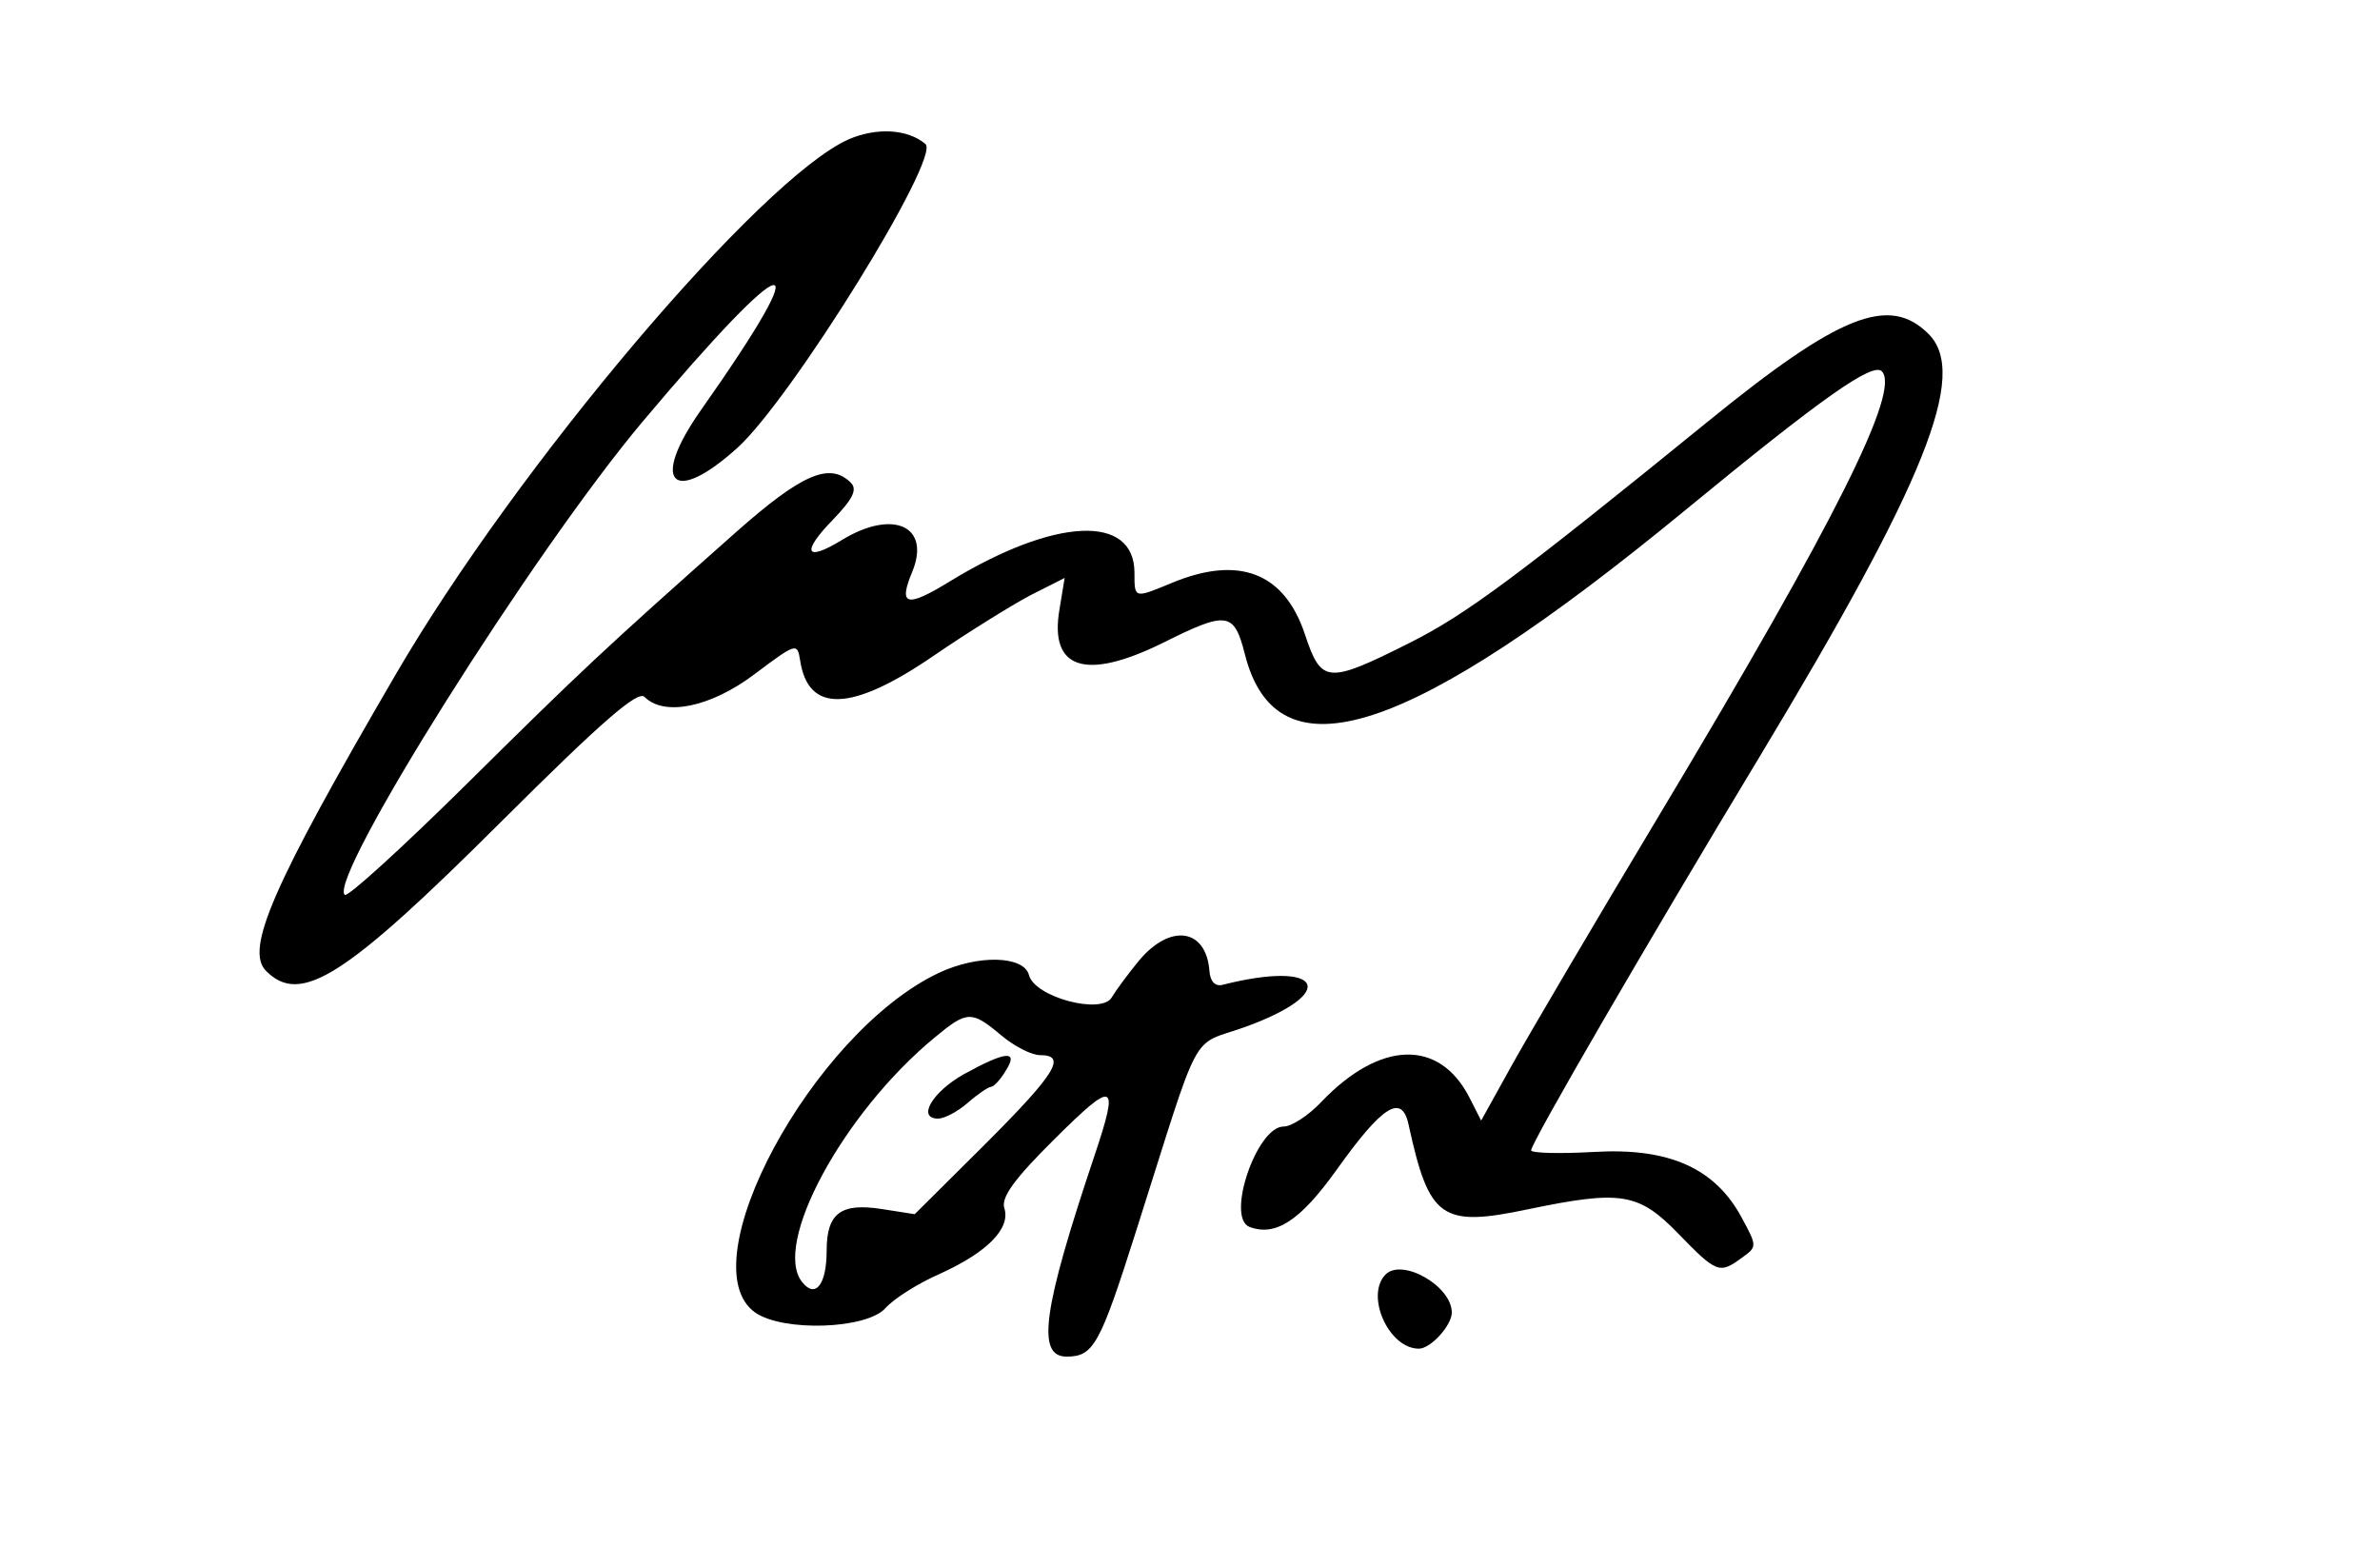 <?xml version="1.0" standalone="no"?>
<!DOCTYPE svg PUBLIC "-//W3C//DTD SVG 20010904//EN"
 "http://www.w3.org/TR/2001/REC-SVG-20010904/DTD/svg10.dtd">
<svg version="1.0" xmlns="http://www.w3.org/2000/svg"
 width="300pt" height="195pt" viewBox="0 0 300 195"
 preserveAspectRatio="xMidYMid meet">
<g transform="translate(0,195) scale(0.05,-0.05)"
fill="#000000" stroke="none">
<path d="M2140 3549 c-222 -98 -837 -824 -1144 -1352 -310 -532 -379 -691
-325 -745 87 -87 198 -17 595 379 252 251 342 329 359 312 50 -50 167 -26 278
58 104 78 107 79 114 35 20 -135 130 -131 337 11 86 59 196 127 243 152 l87
44 -13 -79 c-26 -151 65 -181 260 -85 162 81 180 79 207 -27 80 -320 414 -211
1112 363 344 283 471 372 494 349 48 -48 -115 -375 -558 -1114 -165 -275 -334
-562 -376 -638 l-76 -137 -29 57 c-76 150 -226 145 -374 -10 -32 -34 -75 -62
-95 -62 -68 0 -146 -230 -86 -253 66 -25 128 16 219 143 116 163 165 194 182
115 52 -238 82 -260 304 -213 232 48 276 41 376 -62 97 -100 104 -102 160 -61
39 28 39 29 0 101 -67 125 -183 177 -372 166 -87 -5 -159 -3 -159 4 0 19 289
517 577 994 417 692 526 963 425 1064 -99 99 -224 50 -558 -222 -480 -390
-609 -486 -751 -557 -207 -104 -222 -102 -263 21 -52 157 -167 201 -337 130
-94 -39 -93 -39 -93 26 0 149 -201 140 -466 -22 -109 -67 -130 -61 -94 25 47
115 -49 158 -177 80 -93 -57 -104 -32 -23 51 50 52 62 76 45 93 -53 53 -124
22 -290 -125 -336 -298 -391 -350 -679 -635 -162 -160 -300 -286 -307 -279
-42 43 476 866 751 1193 375 446 452 462 147 29 -129 -183 -72 -243 92 -95
136 123 514 733 474 766 -45 38 -123 42 -193 12z"/>
<path d="M2872 1479 c-28 -34 -59 -76 -69 -93 -25 -45 -195 0 -209 56 -13 49
-129 52 -228 5 -318 -151 -633 -736 -462 -856 71 -49 280 -42 328 11 21 24 83
63 138 87 119 54 178 114 162 165 -9 27 25 74 128 176 150 149 162 144 100
-41 -131 -390 -148 -509 -71 -509 68 0 84 30 174 313 169 531 134 467 276 518
240 87 194 170 -58 106 -18 -4 -30 9 -32 35 -8 107 -98 121 -177 27z m-348
-189 c32 -27 76 -50 98 -50 68 0 41 -45 -139 -225 l-177 -176 -83 13 c-103 16
-139 -10 -139 -105 0 -85 -28 -121 -61 -80 -78 93 102 427 334 618 81 67 92
68 167 5z"/>
<path d="M2430 1192 c-80 -45 -119 -112 -65 -112 16 0 50 18 75 40 25 22 52
40 58 40 7 0 24 18 37 40 34 53 2 51 -105 -8z"/>
<path d="M3493 687 c-52 -53 8 -187 84 -187 30 0 83 59 83 91 0 67 -125 138
-167 96z"/>
</g>
</svg>
